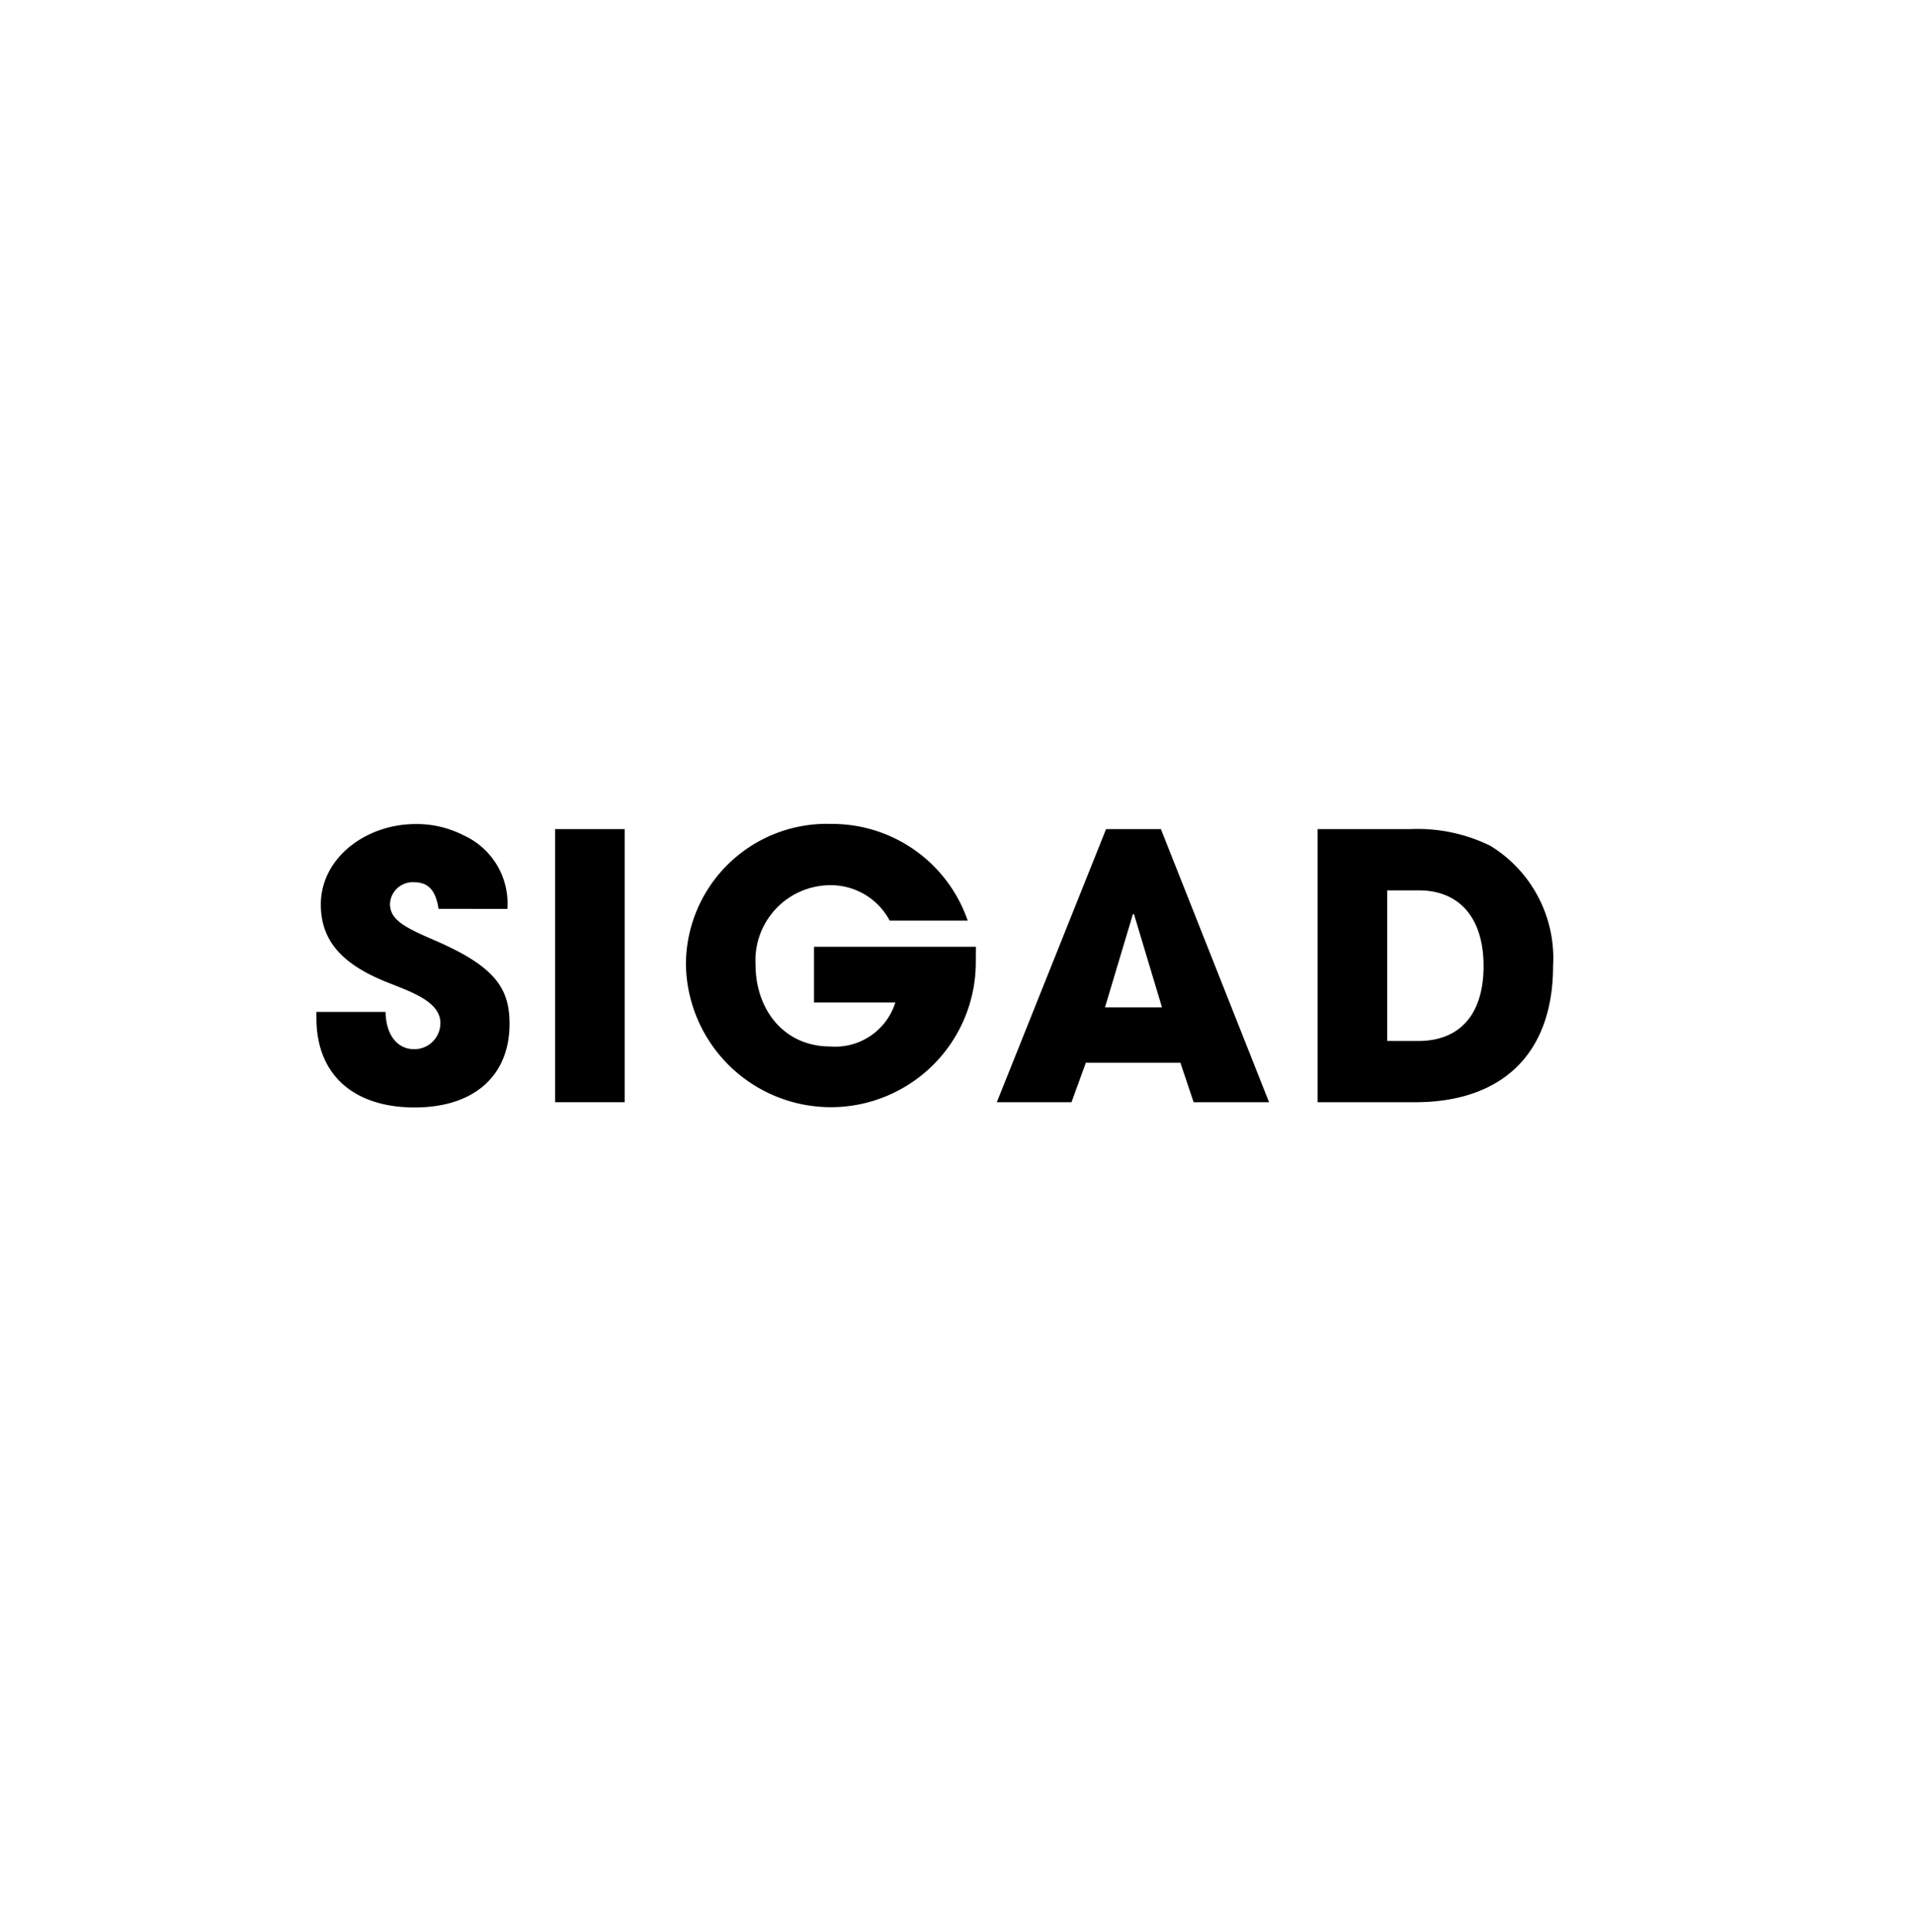 <svg xmlns="http://www.w3.org/2000/svg" width="98" height="98.887" viewBox="0 0 98 98.887">
  <g id="Group_3658" data-name="Group 3658" transform="translate(18534 -11970.186)">
    <rect id="Rectangle_903" data-name="Rectangle 903" width="98" height="98.887" transform="translate(-18534 11970.186)" fill="none"/>
    <path id="Path_629" data-name="Path 629" d="M1575.407,556.53c-.151-1-.565-1.361-1.262-1.361a1.164,1.164,0,0,0-1.224,1.1c0,.832.753,1.209,2.279,1.87,3.07,1.323,3.842,2.438,3.842,4.27,0,2.7-1.846,4.289-4.859,4.289-3.033,0-5.03-1.587-5.03-4.591v-.3h3.541c.019,1.153.584,1.908,1.469,1.908a1.333,1.333,0,0,0,1.338-1.342c0-1.115-1.545-1.606-2.807-2.116-2.279-.926-3.314-2.135-3.314-3.949,0-2.38,2.3-4.118,4.859-4.118a5.292,5.292,0,0,1,2.468.585,3.828,3.828,0,0,1,2.223,3.76Z" transform="translate(-20086.953 11460.18)"/>
    <rect id="Rectangle_904" data-name="Rectangle 904" width="3.56" height="13.981" transform="translate(-18505.576 12012.629)"/>
    <path id="Path_630" data-name="Path 630" d="M1736.84,559.269a7.422,7.422,0,0,1-14.843.114,7.213,7.213,0,0,1,7.459-7.2,7.34,7.34,0,0,1,6.969,4.95h-3.993a3.42,3.42,0,0,0-3.07-1.814,3.849,3.849,0,0,0-3.8,4.062c0,2.324,1.469,4.194,3.824,4.194a3.223,3.223,0,0,0,3.333-2.249h-4.163v-2.853h8.288Z" transform="translate(-20220.877 11460.181)"/>
    <path id="Path_631" data-name="Path 631" d="M1860.276,558.913l-.056-.018-1.432,4.78h2.919Zm3.051,9.617-.678-2.022h-4.841l-.734,2.022h-3.824l5.594-13.981h2.807l5.538,13.981Z" transform="translate(-20336.211 11458.08)"/>
    <path id="Path_632" data-name="Path 632" d="M1994.386,565.394c2.053,0,3.335-1.285,3.335-3.836,0-2.494-1.262-3.873-3.315-3.873h-1.62v7.708Zm-5.161,3.136V554.549h4.747a8.451,8.451,0,0,1,4.088.85,6.741,6.741,0,0,1,3.221,6.141c0,4.61-2.712,6.99-7.063,6.99Z" transform="translate(-20455.76 11458.08)"/>
  </g>
</svg>
